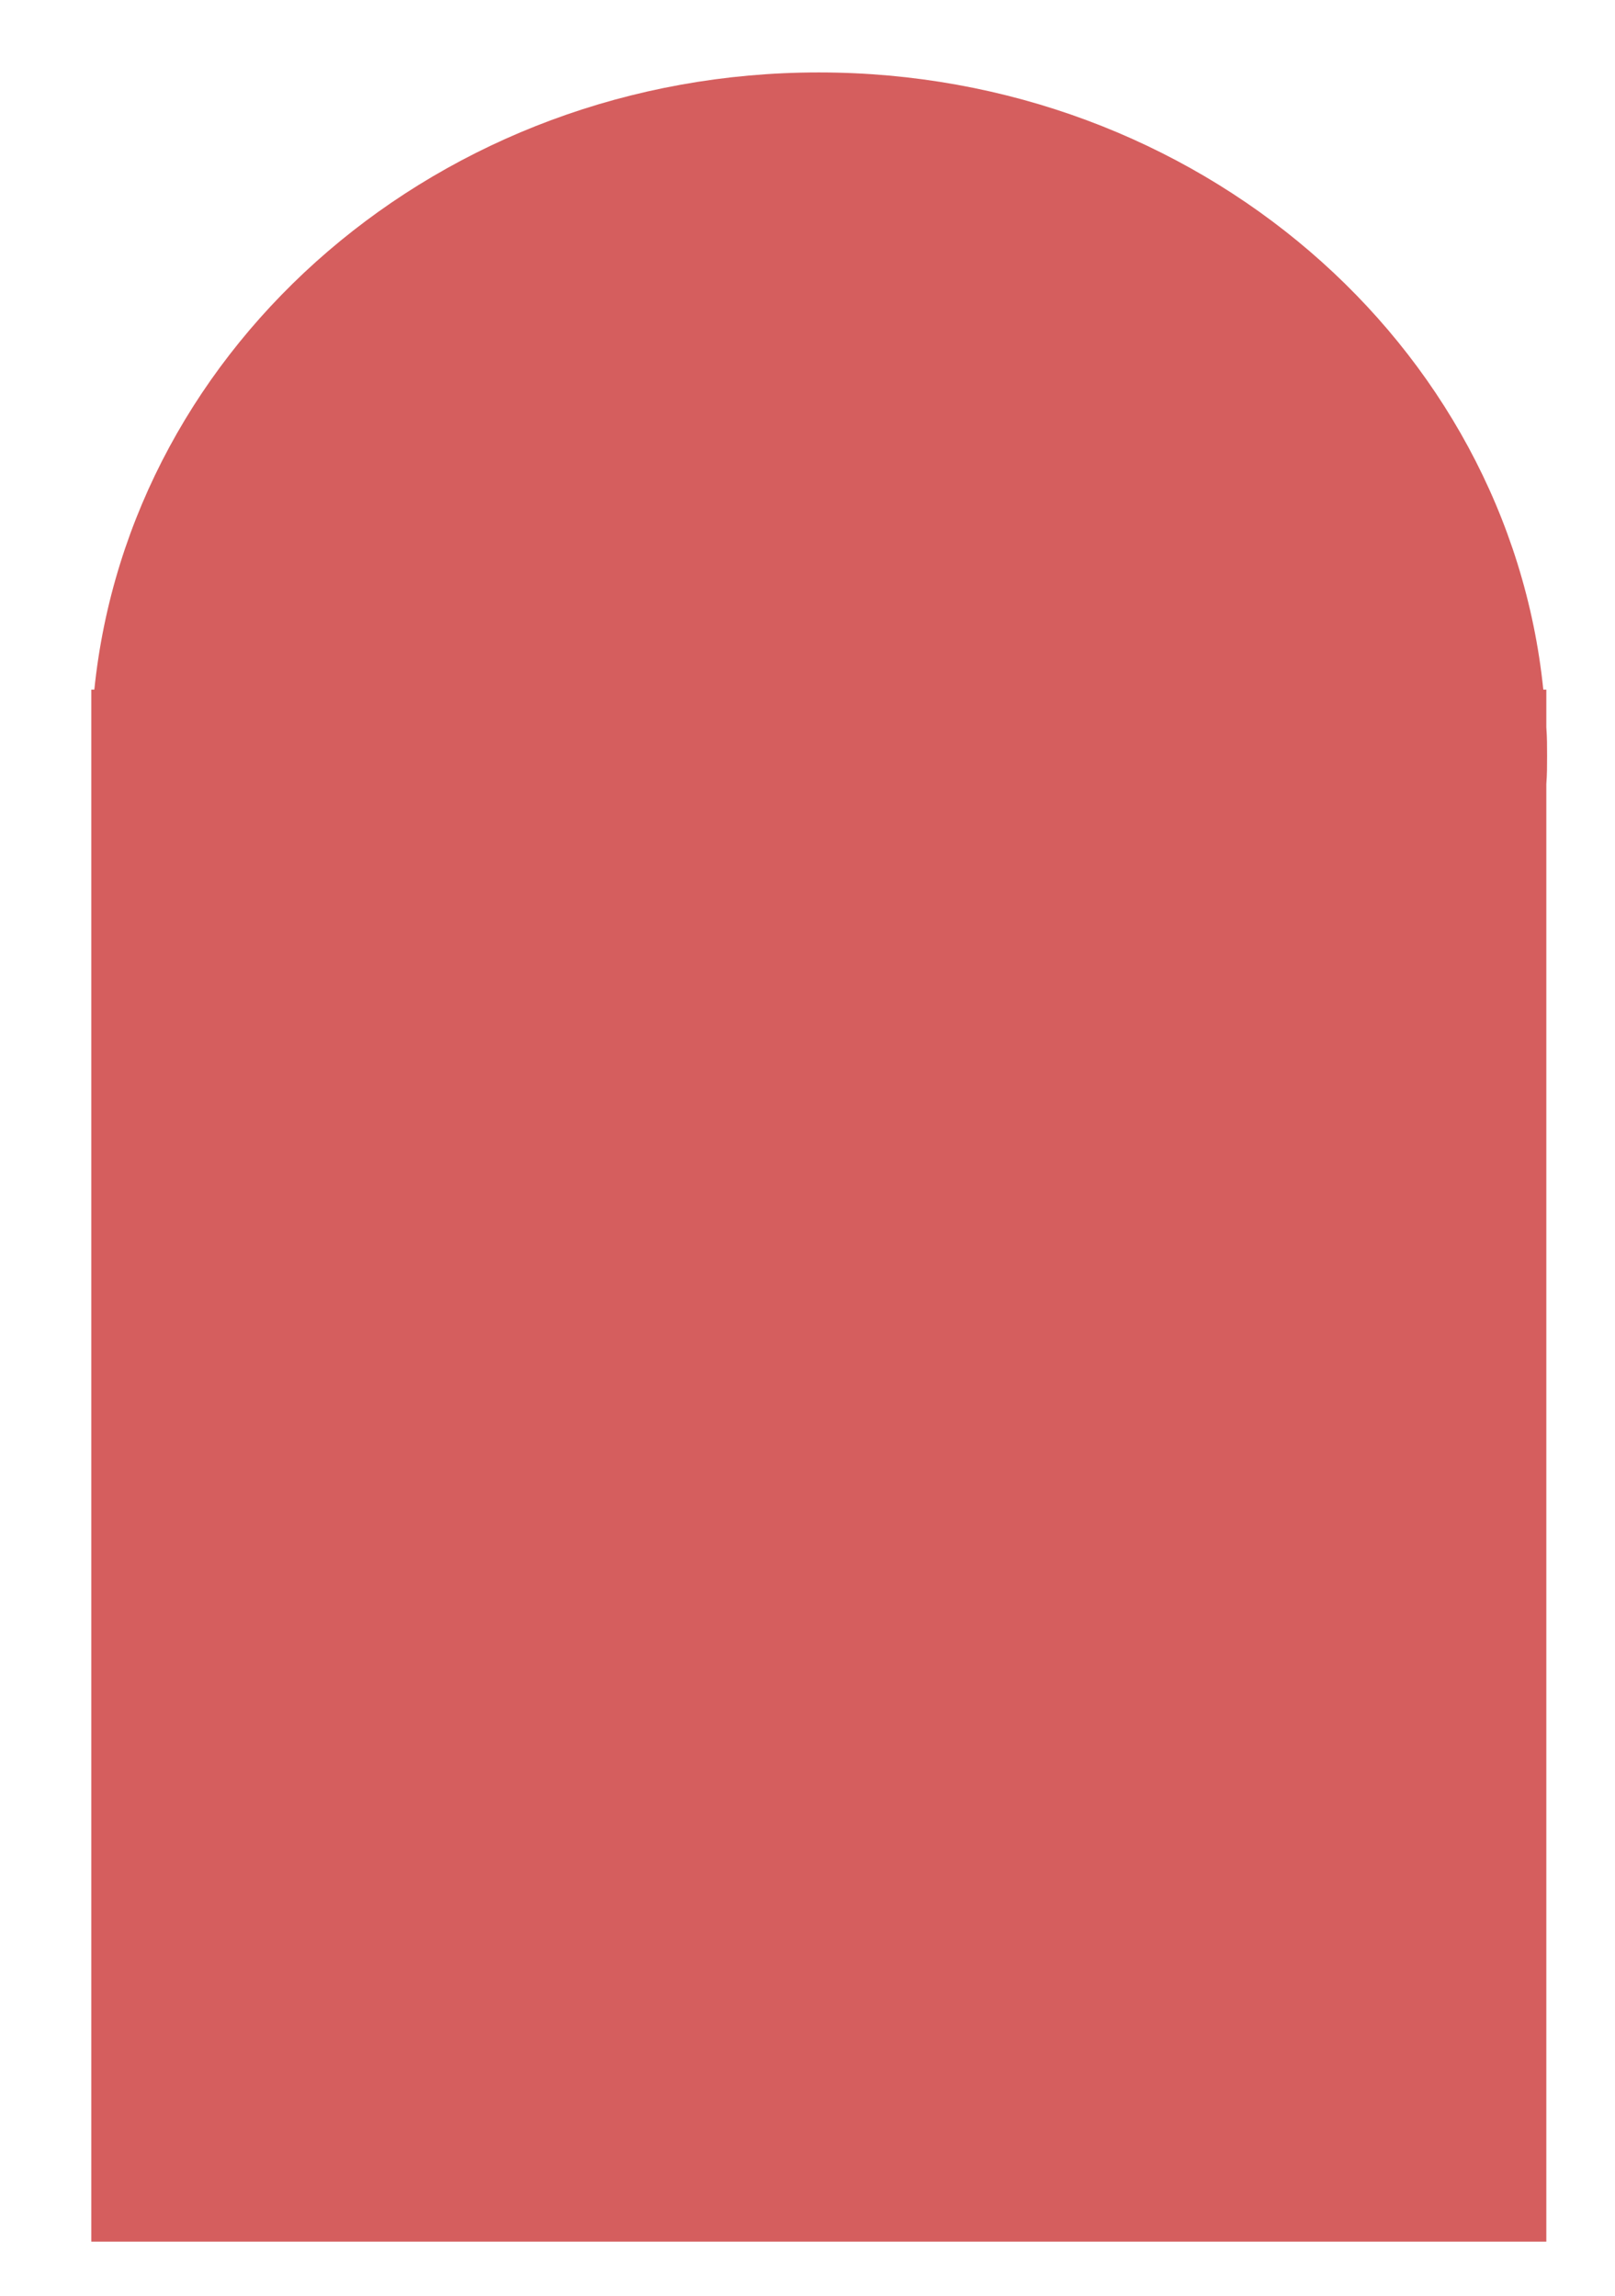 <?xml version="1.0" encoding="utf-8"?>
<!-- Generator: Adobe Illustrator 27.9.5, SVG Export Plug-In . SVG Version: 9.03 Build 54986)  -->
<svg version="1.1" id="Calque_1" xmlns="http://www.w3.org/2000/svg" xmlns:xlink="http://www.w3.org/1999/xlink" x="0px" y="0px"
	 viewBox="0 0 214 304.3" style="enable-background:new 0 0 214 304.3;" xml:space="preserve">
<style type="text/css">
	.st0{fill:#D55E5E;}
</style>
<path class="st0" d="M205,100.2c0-1.3,0-2.5-0.1-3.8v-5h-0.4c-4.7-45.9-45.9-81.8-96-81.8c-50.1,0-91.3,35.9-96,81.8h-0.4v205.7
	h192.8V103.9C205,102.7,205,101.4,205,100.2z"/>
</svg>
